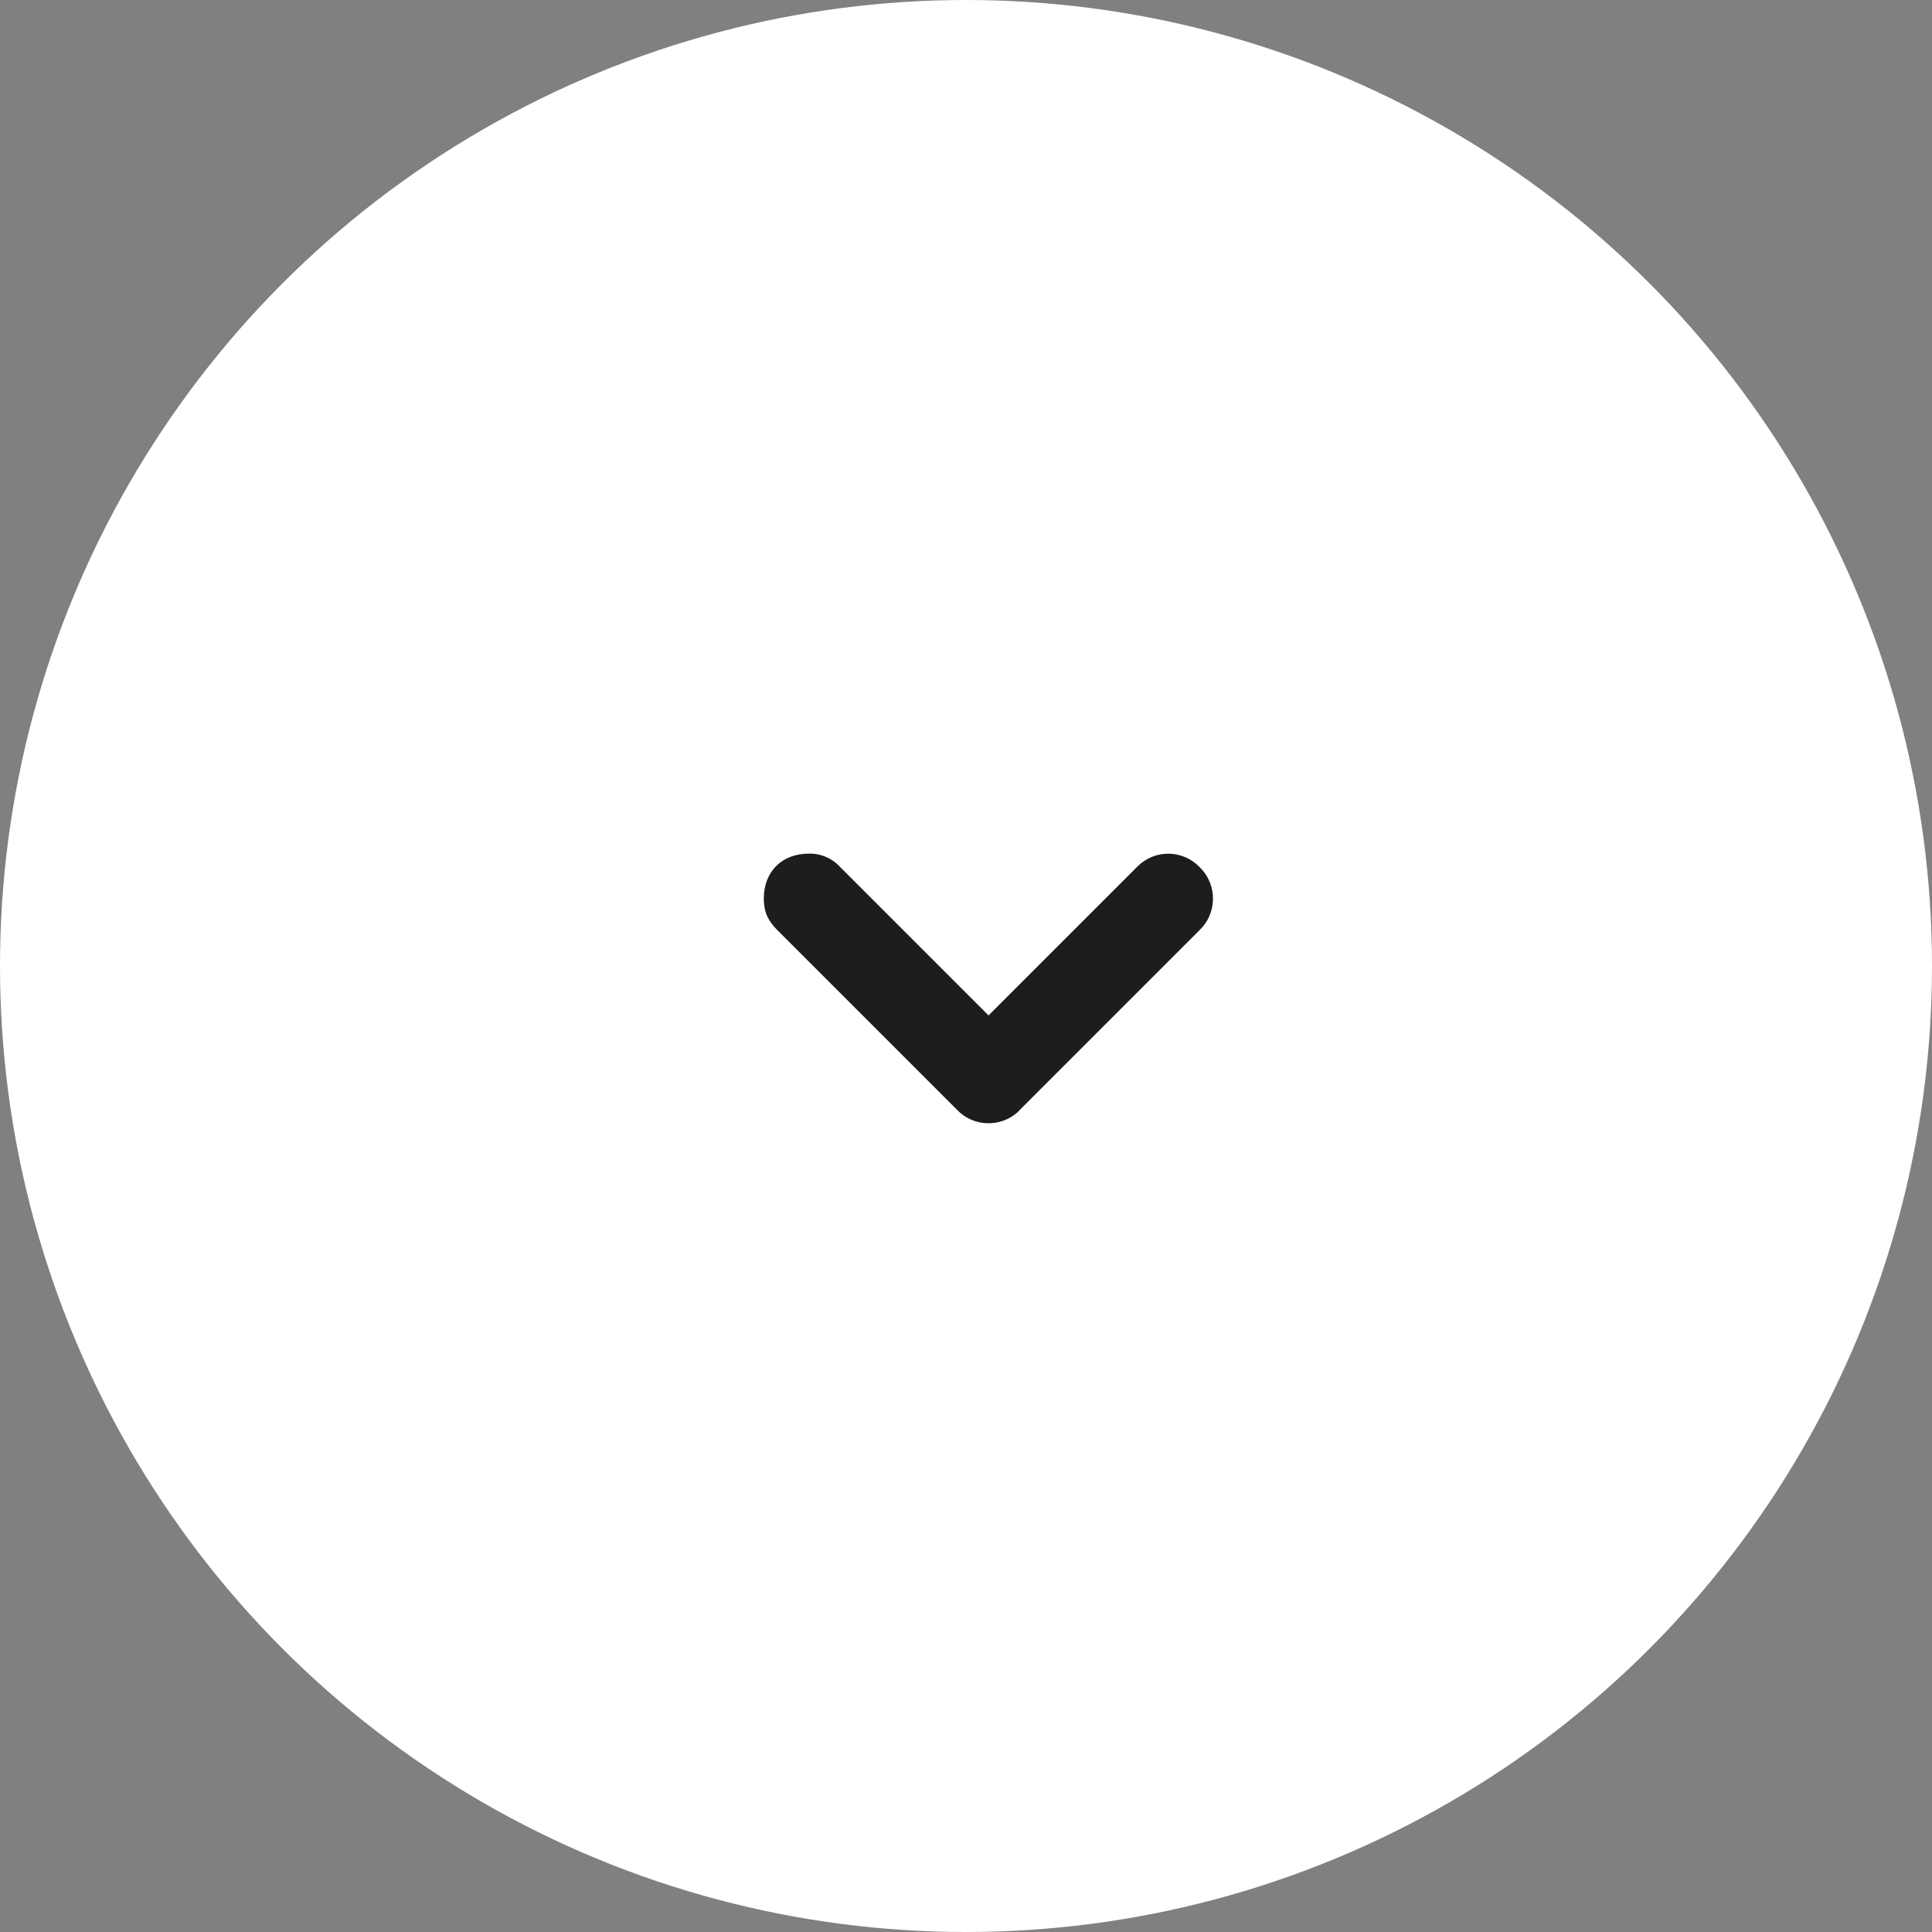 <?xml version="1.0" encoding="utf-8"?>
<!-- Generator: Adobe Illustrator 16.0.0, SVG Export Plug-In . SVG Version: 6.00 Build 0)  -->
<!DOCTYPE svg PUBLIC "-//W3C//DTD SVG 1.1//EN" "http://www.w3.org/Graphics/SVG/1.1/DTD/svg11.dtd">
<svg version="1.1" id="Layer_1" xmlns="http://www.w3.org/2000/svg" xmlns:xlink="http://www.w3.org/1999/xlink" x="0px" y="0px"
	 width="12px" height="12px" viewBox="0 0 12 12" enable-background="new 0 0 12 12" xml:space="preserve">
<rect x="0" y="0" width="12" height="12" fill="#808080" stroke="none"/>
<circle fill="#FFFFFF" cx="6" cy="6" r="6"/>
<path fill="#1D1D1B" d="M7.451,5.777c0.107-0.103,0.111-0.273,0.01-0.381c-0.004-0.003-0.007-0.006-0.01-0.01
	C7.348,5.278,7.177,5.274,7.069,5.378C7.066,5.38,7.063,5.383,7.061,5.386L6.14,6.307L5.219,5.386
	C5.169,5.331,5.098,5.3,5.024,5.302c-0.168,0-0.28,0.112-0.28,0.28c0,0.083,0.028,0.139,0.084,0.195l1.116,1.116
	c0.103,0.108,0.274,0.112,0.382,0.01c0.003-0.003,0.006-0.006,0.009-0.01L7.451,5.777z"/>
</svg>

